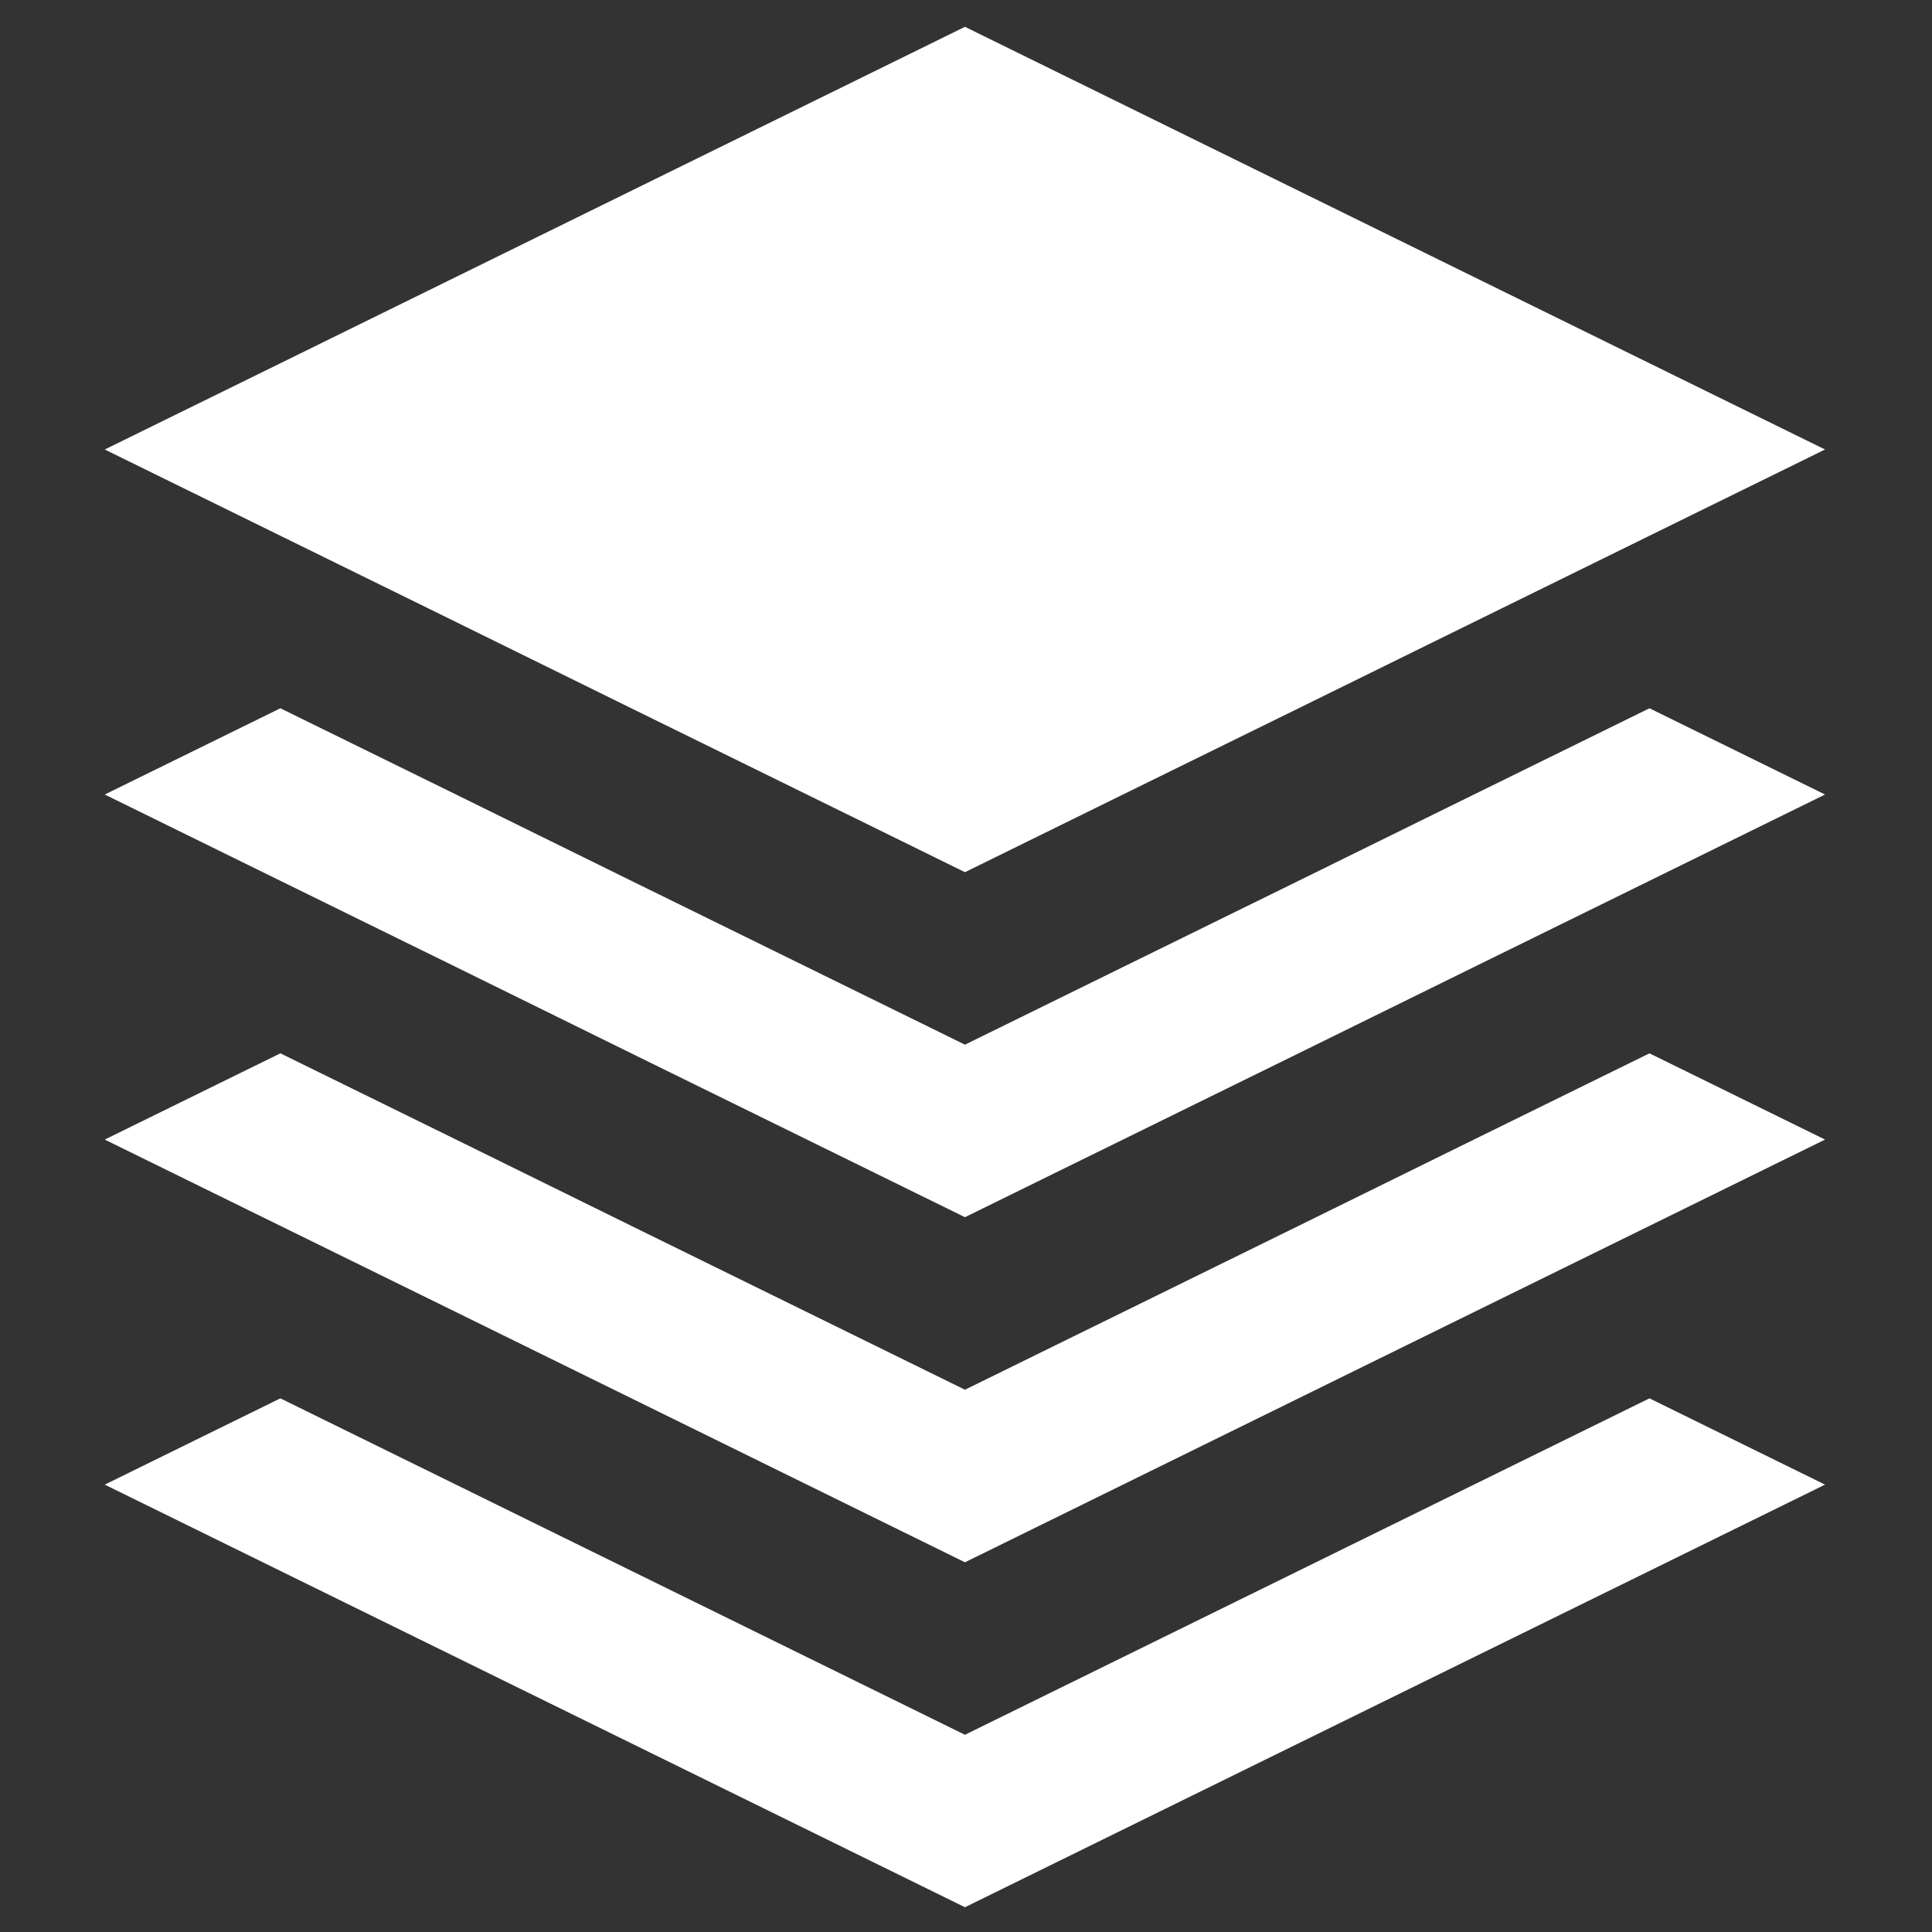 <?xml version="1.0" encoding="utf-8"?>
<!-- Generator: Adobe Illustrator 16.0.0, SVG Export Plug-In . SVG Version: 6.00 Build 0)  -->
<!DOCTYPE svg PUBLIC "-//W3C//DTD SVG 1.1//EN" "http://www.w3.org/Graphics/SVG/1.1/DTD/svg11.dtd">
<svg version="1.1" id="Layer_1" xmlns="http://www.w3.org/2000/svg" xmlns:xlink="http://www.w3.org/1999/xlink" x="0px" y="0px"
	 width="50px" height="50px" viewBox="0 0 50 50" enable-background="new 0 0 50 50" xml:space="preserve">
<rect x="0" y="0" width="50" height="50" fill="#333333" stroke="none"/>
<g>
	<polygon fill="#FFFFFF" points="24.973,44.896 7.256,36.189 2.711,38.422 24.973,49.359 47.232,38.422 42.688,36.189 	"/>
	<polygon fill="#FFFFFF" points="38.145,29.492 33.607,31.725 24.973,35.966 16.338,31.725 11.802,29.492 7.256,27.26 2.711,29.492 
		7.256,31.725 11.802,33.957 24.973,40.432 38.145,33.957 42.688,31.725 47.232,29.492 42.688,27.26 	"/>
	<polygon fill="#FFFFFF" points="38.145,20.562 33.607,22.795 29.062,25.027 24.973,27.036 20.883,25.027 16.338,22.795 
		11.802,20.562 7.256,18.33 2.711,20.562 7.256,22.795 11.802,25.027 16.338,27.26 20.883,29.492 24.973,31.501 29.062,29.492 
		33.607,27.26 38.145,25.027 42.688,22.795 47.232,20.562 42.688,18.33 	"/>
	<polygon fill="#FFFFFF" points="11.802,16.098 16.338,18.33 20.883,20.562 24.973,22.572 29.062,20.562 33.607,18.33 
		38.145,16.098 42.688,13.865 47.232,11.633 42.688,9.401 24.973,0.694 7.256,9.401 2.711,11.633 7.256,13.865 	"/>
</g>
</svg>
